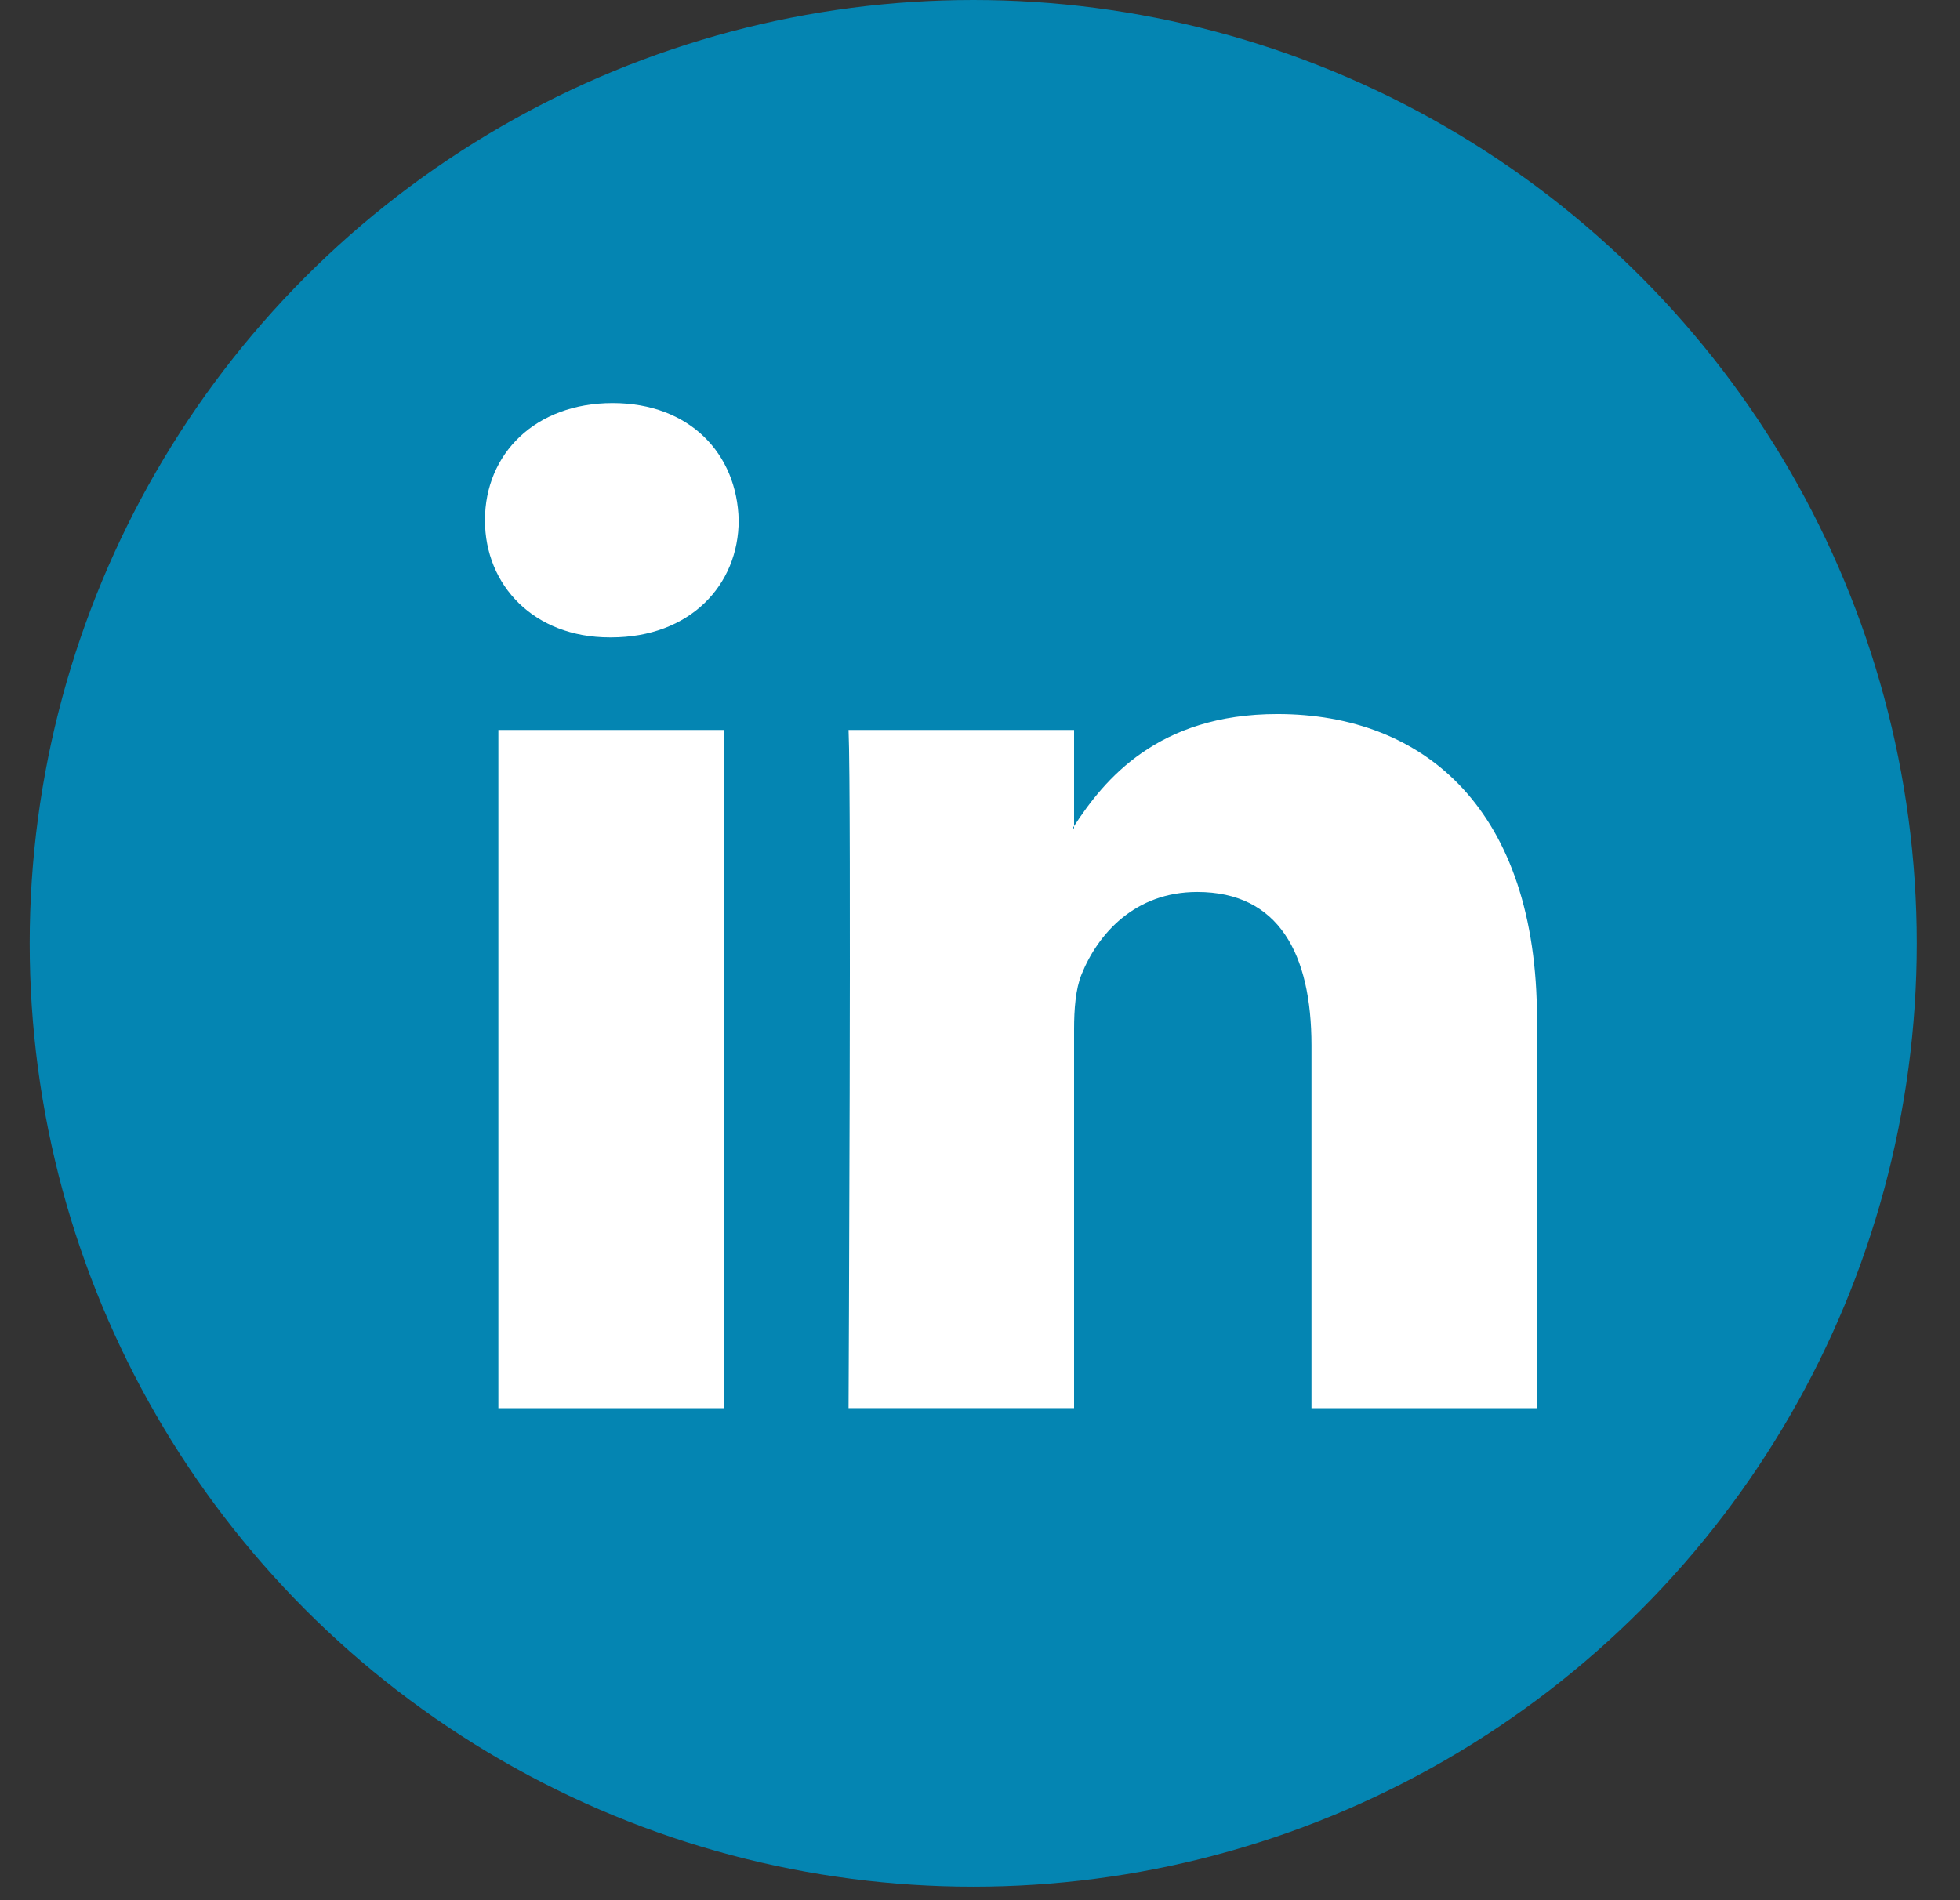 <svg width="33" height="32" viewBox="0 0 33 32" xmlns="http://www.w3.org/2000/svg">
    <rect x="0" y="0" width="33" height="32" fill="#333333" stroke="none"/>
    <g transform="translate(.5)" fill-rule="nonzero" fill="none">
        <circle fill="#0485B2" cx="15.886" cy="15.886" r="15.886"/>
        <path d="M25.378 17.164v6.55h-3.797v-6.11c0-1.535-.549-2.583-1.923-2.583-1.05 0-1.673.705-1.948 1.388-.1.245-.126.584-.126.926v6.378h-3.797s.05-10.349 0-11.42h3.797v1.618c-.007.013-.018.025-.025.038h.025v-.038c.505-.776 1.405-1.886 3.423-1.886 2.498 0 4.371 1.632 4.371 5.14zM9.814 6.788c-1.299 0-2.149.852-2.149 1.973 0 1.096.825 1.973 2.1 1.973h.024c1.324 0 2.148-.877 2.148-1.973-.025-1.12-.824-1.973-2.123-1.973zM7.891 23.714h3.796V12.293H7.891v11.42z" fill="#FFF"/>
    </g>
</svg>
